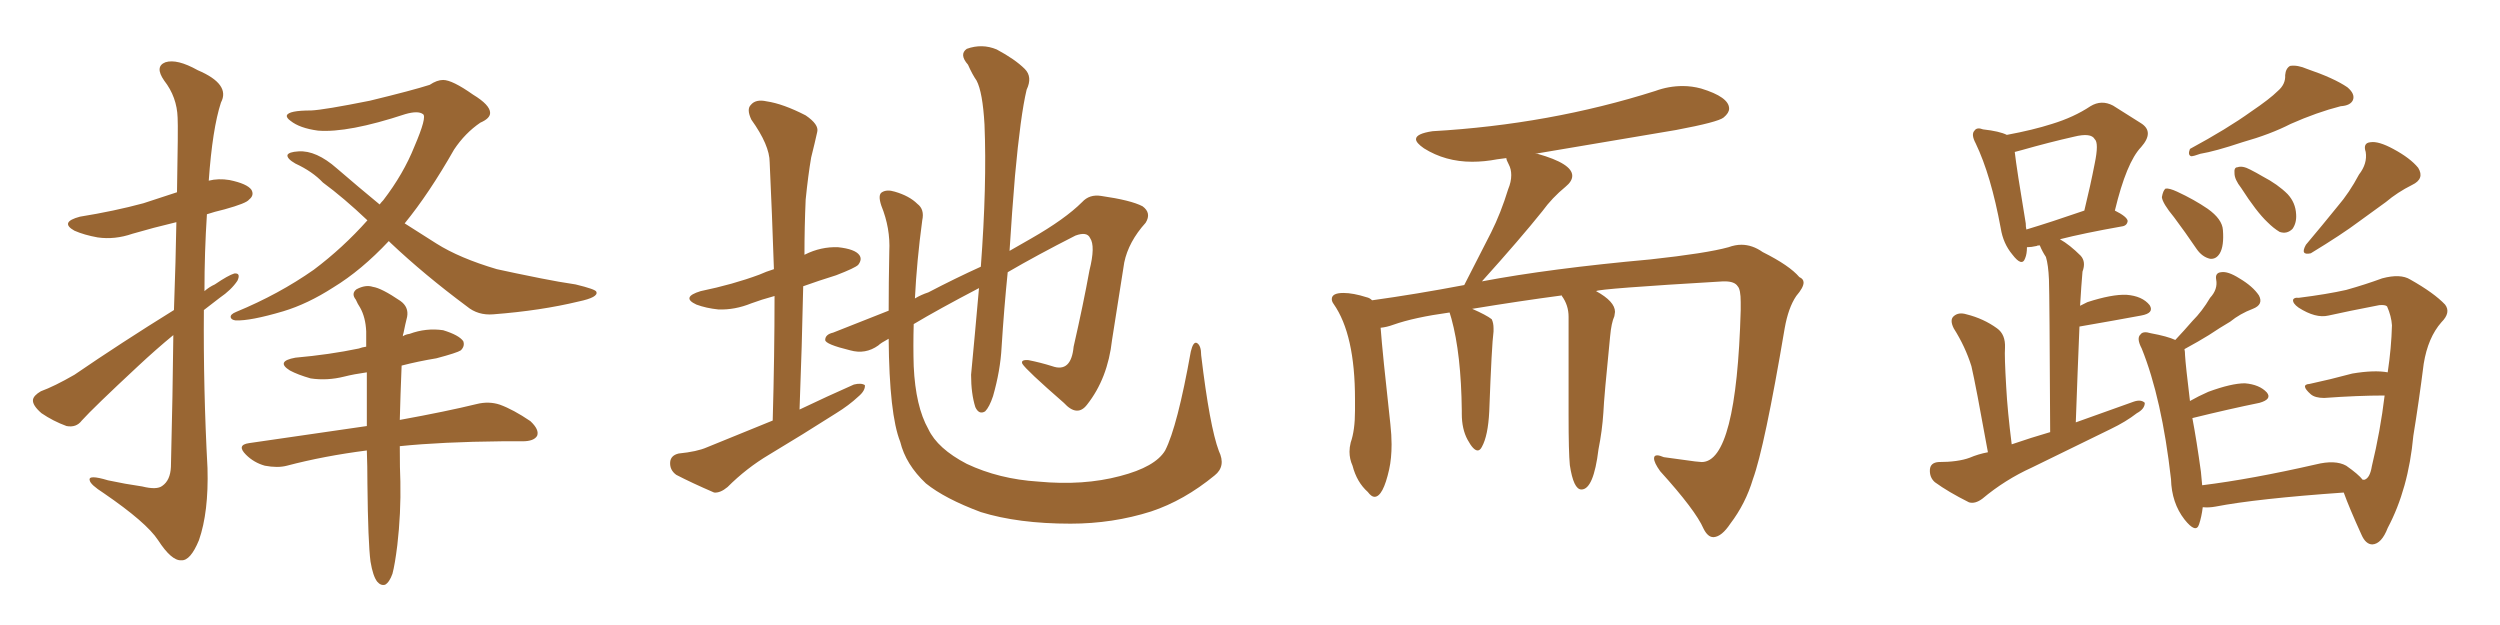 <svg xmlns="http://www.w3.org/2000/svg" xmlns:xlink="http://www.w3.org/1999/xlink" width="600" height="150"><path fill="#996633" padding="10" d="M41.75 74.41L41.75 74.41Q42.19 62.11 42.33 53.32L42.33 53.32Q36.77 54.64 31.79 56.10L31.79 56.10Q27.54 57.57 23.44 56.98L23.44 56.98Q20.21 56.40 17.87 55.37L17.87 55.37Q14.21 53.32 19.19 52.00L19.19 52.00Q27.39 50.68 34.42 48.78L34.42 48.78Q38.38 47.46 42.48 46.14L42.48 46.14Q42.77 30.47 42.63 28.27L42.63 28.27Q42.48 23.29 39.40 19.34L39.40 19.34Q37.06 15.97 39.70 14.94L39.70 14.94Q42.48 14.06 47.46 16.85L47.46 16.85Q55.37 20.21 53.03 24.61L53.03 24.61Q50.98 30.91 50.10 43.36L50.10 43.36Q52.44 42.77 55.08 43.21L55.08 43.21Q59.33 44.09 60.35 45.56L60.35 45.56Q61.08 46.88 59.77 47.90L59.77 47.90Q59.18 48.78 53.91 50.24L53.91 50.24Q51.42 50.83 49.66 51.42L49.66 51.42Q49.07 60.50 49.07 69.87L49.07 69.87Q50.24 68.85 51.56 68.26L51.56 68.26Q54.79 66.06 56.25 65.63L56.25 65.63Q57.86 65.48 56.98 67.38L56.98 67.38Q55.52 69.58 52.73 71.48L52.73 71.48Q50.83 72.95 48.93 74.41L48.93 74.41Q48.78 93.31 49.80 112.35L49.80 112.35Q50.10 122.90 47.75 129.64L47.75 129.64Q45.70 134.62 43.51 134.47L43.51 134.47Q41.16 134.62 37.94 129.64L37.94 129.64Q35.16 125.39 24.90 118.36L24.90 118.36Q21.68 116.31 21.53 115.28L21.53 115.28Q21.09 113.82 25.93 115.28L25.93 115.28Q30.03 116.16 34.13 116.75L34.13 116.75Q37.65 117.63 38.96 116.60L38.96 116.60Q40.87 115.28 41.02 112.06L41.02 112.06Q41.46 94.19 41.60 80.42L41.60 80.42Q37.50 83.79 33.11 87.89L33.11 87.89Q22.41 97.85 19.63 100.93L19.63 100.93Q18.31 102.69 15.97 102.25L15.97 102.25Q12.74 101.07 9.96 99.17L9.96 99.17Q7.76 97.27 7.91 95.95L7.91 95.95Q8.06 94.92 9.81 93.90L9.81 93.90Q13.04 92.72 17.87 89.94L17.87 89.94Q29.00 82.32 41.75 74.41ZM93.31 57.86L93.31 57.86Q86.72 64.89 79.98 68.99L79.98 68.99Q73.83 72.95 67.97 74.71L67.97 74.71Q60.06 77.05 56.54 76.90L56.54 76.90Q55.52 76.76 55.37 76.17L55.37 76.17Q55.22 75.44 56.69 74.85L56.69 74.85Q66.94 70.61 75.29 64.75L75.29 64.75Q82.32 59.47 88.18 52.88L88.18 52.88Q82.47 47.46 77.49 43.80L77.49 43.80Q75 41.16 70.90 39.26L70.90 39.26Q68.85 38.09 68.99 37.21L68.99 37.21Q69.29 36.47 71.63 36.33L71.63 36.33Q75.88 36.04 80.86 40.43L80.86 40.43Q86.13 44.97 91.11 49.07L91.11 49.07Q91.55 48.49 91.99 48.05L91.99 48.05Q96.83 41.75 99.46 35.16L99.46 35.16Q102.54 27.98 101.51 27.39L101.51 27.39Q100.34 26.51 97.27 27.39L97.27 27.39Q83.50 31.93 76.32 31.35L76.32 31.35Q71.92 30.76 69.73 29.00L69.73 29.00Q68.70 28.27 68.85 27.69L68.85 27.69Q69.29 26.51 74.71 26.51L74.71 26.51Q77.78 26.37 88.77 24.17L88.77 24.17Q99.02 21.68 103.13 20.36L103.13 20.36Q104.88 19.19 106.35 19.19L106.35 19.19Q108.54 19.19 113.53 22.71L113.53 22.71Q117.63 25.20 117.63 27.10L117.63 27.10Q117.63 28.42 115.28 29.44L115.28 29.44Q111.62 31.93 108.98 35.89L108.98 35.89Q102.98 46.44 97.12 53.61L97.12 53.61Q101.07 56.10 104.74 58.45L104.74 58.45Q110.30 61.96 119.24 64.60L119.24 64.60Q123.19 65.48 129.79 66.80L129.79 66.80Q134.18 67.68 138.13 68.26L138.13 68.26Q142.97 69.43 143.12 70.02L143.12 70.02Q143.70 71.34 138.87 72.36L138.87 72.36Q129.79 74.56 118.36 75.44L118.36 75.44Q114.70 75.73 112.06 73.54L112.06 73.54Q101.81 65.92 93.75 58.30L93.75 58.30Q93.46 58.01 93.31 57.86ZM95.95 107.08L95.95 107.08L95.95 107.08Q95.95 112.79 96.09 115.58L96.09 115.58Q96.24 123.19 95.36 130.81L95.36 130.81Q94.78 135.50 94.19 137.70L94.19 137.70Q93.46 139.75 92.43 140.33L92.43 140.33Q91.41 140.63 90.53 139.60L90.53 139.60Q89.50 138.28 88.92 134.77L88.92 134.77Q88.33 130.22 88.18 116.16L88.18 116.16Q88.18 111.77 88.04 108.11L88.04 108.11Q77.78 109.42 68.85 111.77L68.85 111.77Q66.65 112.35 63.57 111.77L63.57 111.77Q60.94 111.04 59.03 109.13L59.03 109.13Q56.69 106.79 59.77 106.35L59.77 106.35Q74.85 104.15 88.04 102.25L88.04 102.25Q88.04 95.21 88.04 89.36L88.04 89.36Q84.96 89.79 82.62 90.38L82.62 90.38Q78.52 91.41 74.56 90.82L74.56 90.82Q71.48 89.94 69.58 88.92L69.58 88.92Q66.06 86.72 70.90 85.84L70.90 85.84Q79.10 85.11 86.13 83.64L86.13 83.64Q86.87 83.35 87.89 83.20L87.89 83.20Q87.89 81.30 87.89 79.54L87.89 79.54Q87.74 76.17 86.43 73.83L86.43 73.83Q85.84 72.95 85.40 71.92L85.40 71.92Q84.23 70.46 85.55 69.43L85.55 69.43Q87.74 68.26 89.50 68.85L89.50 68.85Q91.55 69.14 96.09 72.22L96.09 72.22Q98.14 73.68 97.71 76.03L97.71 76.03Q97.27 77.78 96.83 79.98L96.83 79.98Q96.68 80.27 96.68 80.71L96.68 80.71Q97.27 80.27 98.29 80.13L98.29 80.13Q102.25 78.66 106.35 79.25L106.35 79.25Q110.16 80.42 111.18 81.88L111.18 81.88Q111.62 83.06 110.60 84.08L110.60 84.08Q109.72 84.67 104.74 85.99L104.74 85.99Q100.34 86.72 96.39 87.74L96.39 87.74Q96.09 95.07 95.95 100.78L95.95 100.78Q107.23 98.73 114.40 96.97L114.40 96.97Q117.33 96.24 119.97 97.12L119.97 97.12Q123.19 98.29 127.29 101.07L127.29 101.07Q129.49 103.13 128.91 104.59L128.91 104.59Q128.17 105.91 125.39 105.91L125.39 105.91Q123.05 105.91 120.41 105.91L120.41 105.91Q106.05 106.05 95.95 107.08ZM185.45 100.93L185.45 100.93Q185.89 85.25 185.89 71.04L185.89 71.04Q182.67 71.92 180.32 72.80L180.32 72.80Q176.37 74.41 172.41 74.27L172.41 74.27Q169.48 73.97 167.14 73.10L167.14 73.10Q163.33 71.34 168.16 69.87L168.16 69.87Q175.93 68.26 182.23 65.92L182.23 65.92Q183.84 65.19 185.74 64.60L185.74 64.60Q185.30 51.27 184.72 38.96L184.72 38.96Q184.72 34.86 180.32 28.71L180.32 28.71Q179.15 26.22 180.18 25.20L180.18 25.20Q181.35 23.73 183.98 24.32L183.98 24.32Q187.94 24.90 193.36 27.69L193.36 27.69Q196.58 29.88 196.14 31.64L196.14 31.64Q195.56 34.28 194.68 37.79L194.68 37.79Q193.95 42.04 193.36 47.90L193.36 47.90Q193.07 54.49 193.07 61.23L193.07 61.23Q193.07 61.08 193.21 61.08L193.21 61.08Q197.02 59.18 201.12 59.33L201.12 59.33Q205.22 59.77 206.25 61.23L206.25 61.23Q206.98 62.26 205.96 63.57L205.96 63.57Q205.22 64.31 200.68 66.06L200.68 66.06Q196.44 67.38 192.77 68.70L192.77 68.70Q192.48 82.91 191.89 98.29L191.89 98.29Q198.63 95.07 204.93 92.29L204.93 92.29Q206.69 91.85 207.57 92.43L207.57 92.43Q207.71 93.75 205.96 95.21L205.96 95.21Q203.76 97.27 200.68 99.17L200.68 99.17Q192.63 104.30 184.57 109.13L184.57 109.13Q179.15 112.35 174.61 116.89L174.61 116.89Q172.85 118.36 171.39 118.21L171.39 118.21Q165.97 115.87 162.30 113.96L162.30 113.96Q160.69 112.79 160.84 110.89L160.84 110.89Q160.99 109.28 162.89 108.84L162.89 108.84Q167.29 108.40 169.63 107.37L169.63 107.37Q177.83 104.00 185.45 100.93ZM292.53 108.25L292.53 108.25L292.53 108.25Q294.29 111.91 291.50 114.11L291.50 114.11Q284.18 120.12 276.27 122.75L276.27 122.75Q267.04 125.68 256.93 125.68L256.93 125.68Q244.34 125.68 235.40 122.90L235.40 122.90Q226.76 119.68 222.22 116.02L222.22 116.02Q217.38 111.47 216.06 106.05L216.06 106.05Q213.43 99.46 213.28 81.30L213.28 81.30Q211.38 82.32 210.79 82.91L210.79 82.91Q207.71 85.11 204.05 84.08L204.05 84.08Q198.05 82.62 198.05 81.59L198.05 81.59Q198.05 80.27 199.95 79.83L199.95 79.83Q205.22 77.78 213.28 74.56L213.28 74.56Q213.28 67.97 213.43 60.35L213.43 60.35Q213.72 54.79 211.52 49.37L211.52 49.37Q210.64 46.73 211.67 46.14L211.67 46.14Q212.84 45.41 214.75 46.00L214.75 46.00Q218.26 47.02 220.17 48.93L220.17 48.93Q221.92 50.24 221.34 52.88L221.34 52.88Q220.02 62.70 219.58 71.63L219.58 71.63Q221.04 70.75 222.80 70.17L222.80 70.17Q229.25 66.80 235.40 64.01L235.40 64.01Q236.87 44.38 236.28 29.88L236.28 29.88Q235.84 22.12 234.38 19.34L234.38 19.34Q233.35 17.87 232.32 15.53L232.32 15.53Q230.13 13.04 232.03 11.72L232.03 11.72Q235.69 10.40 239.21 11.87L239.21 11.87Q243.60 14.21 245.95 16.55L245.95 16.55Q247.85 18.46 246.39 21.53L246.39 21.53Q244.92 27.69 243.60 42.19L243.60 42.19Q242.87 50.83 242.29 60.21L242.29 60.21Q245.07 58.59 247.41 57.28L247.41 57.28Q255.62 52.59 259.72 48.49L259.72 48.49Q261.47 46.58 264.26 47.02L264.26 47.02Q271.44 48.05 274.22 49.51L274.22 49.51Q276.42 51.12 274.95 53.47L274.95 53.47Q270.85 58.01 269.82 62.99L269.82 62.99Q268.36 72.36 266.89 81.59L266.89 81.59Q265.87 90.82 260.89 97.12L260.89 97.12Q258.54 100.20 255.32 96.68L255.32 96.68Q246.24 88.77 245.36 87.30L245.36 87.30Q244.92 86.28 246.83 86.43L246.83 86.43Q249.76 87.01 252.54 87.89L252.54 87.89Q257.08 89.50 257.67 83.20L257.67 83.20Q260.01 72.95 261.47 64.89L261.47 64.89Q262.94 59.03 261.62 57.13L261.62 57.13Q260.89 55.52 258.11 56.54L258.11 56.54Q248.88 61.23 241.85 65.33L241.85 65.33Q240.97 73.97 240.38 83.35L240.38 83.35Q240.09 88.92 238.33 95.07L238.33 95.07Q237.45 97.71 236.43 98.73L236.43 98.73Q234.96 99.61 234.08 97.71L234.08 97.71Q233.06 94.48 233.06 89.94L233.06 89.94Q233.94 80.71 234.96 69.14L234.96 69.14Q225.15 74.27 219.29 77.78L219.29 77.78Q219.14 83.06 219.29 87.89L219.29 87.89Q219.73 97.56 222.80 102.98L222.80 102.98Q225 107.67 232.03 111.33L232.03 111.33Q239.79 114.99 249.17 115.58L249.17 115.58Q260.01 116.60 268.80 114.26L268.80 114.26Q277.29 112.06 279.64 108.11L279.64 108.11Q282.57 102.39 285.79 84.38L285.79 84.38Q286.38 81.88 287.26 82.32L287.26 82.32Q288.28 82.91 288.28 85.25L288.28 85.25Q290.33 102.39 292.53 108.25ZM411.33 128.91L411.33 128.91L411.18 128.91Q409.86 128.91 408.84 126.86L408.84 126.86Q406.93 122.46 398.44 113.09L398.44 113.09Q396.97 111.04 396.97 110.01L396.97 110.01Q396.97 109.28 397.71 109.28L397.71 109.28Q398.29 109.28 399.32 109.72L399.32 109.72L406.79 110.74L408.40 110.89Q416.75 110.89 417.77 74.41L417.77 74.41L417.77 72.51Q417.77 69.43 417.04 68.70L417.04 68.70Q416.31 67.53 413.96 67.53L413.96 67.53L413.53 67.53Q383.64 69.29 383.06 69.87L383.06 69.87Q387.60 72.36 387.60 74.85L387.60 74.85L387.45 75.88Q386.72 77.49 386.43 80.71L386.43 80.71Q384.96 95.36 384.81 99.02L384.81 99.02Q384.52 103.42 383.64 107.81L383.64 107.81Q382.47 117.48 379.54 117.48L379.54 117.48Q377.64 117.48 376.76 111.62L376.76 111.62Q376.46 108.54 376.46 99.61L376.46 99.61L376.46 76.03Q376.46 73.24 374.85 71.04L374.85 71.04L374.85 70.90Q364.89 72.22 353.32 74.12L353.32 74.12Q356.69 75.59 358.01 76.61L358.01 76.61Q358.45 77.49 358.45 78.81L358.45 78.81L358.45 79.54Q358.01 82.76 357.42 98.73L357.42 98.73Q357.13 104.59 355.66 107.23L355.66 107.23Q355.22 108.11 354.64 108.11L354.64 108.11Q353.61 108.11 352.22 105.54Q350.83 102.98 350.83 99.32L350.83 99.32L350.83 98.58Q350.68 84.96 348.34 76.46L348.34 76.46L347.90 75Q339.40 76.17 334.42 77.93L334.42 77.93Q332.81 78.52 331.35 78.66L331.35 78.66Q331.79 84.67 333.69 101.81L333.69 101.81Q333.98 104.44 333.98 106.64L333.98 106.64Q333.98 110.01 333.40 112.65L333.40 112.65Q331.93 119.24 329.88 119.24L329.88 119.24Q329.15 119.24 328.27 118.07L328.27 118.07Q325.63 115.72 324.61 111.77L324.61 111.77Q323.88 110.16 323.88 108.40L323.88 108.40Q323.88 107.37 324.17 106.20L324.17 106.20Q325.20 103.27 325.20 98.58L325.20 98.58L325.20 95.80Q325.20 80.27 320.07 72.95L320.07 72.95Q319.63 72.36 319.63 71.78L319.63 71.78Q319.63 70.31 322.41 70.31L322.41 70.31Q324.76 70.31 327.98 71.34L327.98 71.34Q328.71 71.48 329.30 72.07L329.30 72.07Q339.84 70.61 351.42 68.41L351.42 68.41L357.86 55.81Q360.21 51.12 361.96 45.41L361.96 45.41Q362.70 43.65 362.70 42.04L362.70 42.04Q362.70 40.58 362.11 39.48Q361.52 38.38 361.52 37.94L361.52 37.94L359.33 38.23Q356.25 38.82 353.32 38.82L353.32 38.82Q346.88 38.82 341.75 35.60L341.75 35.60Q339.84 34.28 339.84 33.40L339.84 33.40Q339.84 32.08 343.80 31.49L343.80 31.49Q371.92 29.88 397.27 21.83L397.27 21.83Q400.49 20.65 403.86 20.65L403.86 20.65Q406.05 20.65 408.25 21.24L408.25 21.24Q414.99 23.29 414.99 26.07L414.99 26.07Q414.99 27.10 413.67 28.20Q412.35 29.30 402.25 31.20L402.25 31.20L368.41 36.91L368.99 36.91Q377.34 39.26 377.34 42.19L377.34 42.19Q377.34 43.51 375.73 44.82L375.73 44.82Q372.51 47.46 370.17 50.68L370.17 50.68Q364.89 57.28 355.66 67.53L355.66 67.53Q371.92 64.45 396.09 62.26L396.09 62.26Q409.57 60.79 414.84 59.33L414.84 59.33Q416.46 58.74 417.92 58.74L417.92 58.74Q420.56 58.74 423.05 60.50L423.05 60.50Q429.49 63.72 431.84 66.50L431.84 66.50Q432.86 66.94 432.86 67.82L432.86 67.82Q432.86 68.99 431.10 71.04L431.10 71.04Q429.20 73.83 428.32 78.81L428.32 78.81Q423.49 107.37 420.70 114.99L420.70 114.99Q418.95 120.85 415.28 125.68L415.28 125.68Q413.23 128.76 411.33 128.91ZM477.10 108.54L477.10 108.54Q474.17 92.29 473.14 87.89L473.14 87.89Q471.68 83.20 468.90 78.81L468.90 78.81Q467.87 76.76 468.90 75.88L468.90 75.88Q470.07 74.85 471.97 75.44L471.97 75.44Q476.07 76.46 479.30 78.81L479.30 78.81Q481.35 80.27 481.20 83.50L481.20 83.50Q481.05 85.40 481.49 92.87L481.49 92.87Q481.79 98.58 482.81 106.64L482.81 106.64Q487.50 105.03 492.04 103.71L492.04 103.71Q491.89 70.75 491.75 67.09L491.75 67.09Q491.60 63.57 491.02 61.67L491.02 61.67Q490.14 60.35 489.55 58.89L489.55 58.89Q488.96 58.89 488.82 59.03L488.82 59.03Q487.50 59.33 486.47 59.33L486.47 59.33Q486.47 60.94 486.04 61.96L486.04 61.96Q485.30 64.16 482.96 61.08L482.96 61.08Q480.76 58.45 480.18 54.79L480.18 54.79Q477.83 42.04 474.17 34.42L474.17 34.42Q473.00 32.23 473.88 31.35L473.88 31.35Q474.46 30.47 475.93 31.05L475.93 31.05Q479.88 31.49 481.64 32.37L481.64 32.37Q487.94 31.20 492.48 29.74L492.48 29.74Q497.75 28.13 501.71 25.49L501.71 25.49Q504.35 23.88 507.13 25.34L507.13 25.34Q511.08 27.83 513.87 29.59L513.87 29.59Q517.09 31.64 513.87 35.30L513.87 35.30Q510.35 38.96 507.57 50.54L507.57 50.54Q510.50 52.00 510.64 53.03L510.64 53.03Q510.50 54.20 509.18 54.35L509.18 54.35Q500.10 55.96 494.38 57.42L494.38 57.42Q496.73 58.74 499.37 61.38L499.37 61.38Q500.68 62.84 499.80 65.19L499.80 65.19Q499.66 66.94 499.51 68.85L499.51 68.85Q499.37 71.04 499.22 73.39L499.22 73.39Q500.10 72.95 500.98 72.51L500.98 72.51Q506.84 70.61 510.35 70.75L510.35 70.75Q514.16 71.04 515.92 73.24L515.92 73.24Q517.09 75.15 513.87 75.73L513.87 75.73Q507.57 76.90 499.07 78.37L499.07 78.37Q498.63 88.92 498.19 101.37L498.19 101.37Q505.52 98.73 512.11 96.39L512.11 96.39Q513.87 95.80 514.75 96.68L514.75 96.68Q514.75 98.14 512.84 99.17L512.84 99.17Q510.21 101.22 506.54 102.98L506.54 102.98Q497.02 107.67 487.65 112.21L487.65 112.21Q481.20 115.14 475.78 119.68L475.78 119.68Q474.02 121.00 472.56 120.56L472.56 120.56Q467.58 118.07 464.36 115.72L464.36 115.72Q463.04 114.55 463.18 112.65L463.18 112.65Q463.33 111.04 465.23 110.89L465.23 110.89Q469.92 110.89 472.71 109.86L472.71 109.86Q474.76 108.98 477.10 108.54ZM486.33 55.08L486.33 55.08Q492.19 53.32 500.24 50.54L500.24 50.54Q501.71 44.53 502.73 39.26L502.73 39.26Q503.76 34.28 502.73 33.40L502.73 33.40Q501.86 31.79 497.75 32.81L497.75 32.81Q491.89 34.13 485.16 36.04L485.16 36.04Q483.98 36.33 483.54 36.47L483.54 36.47Q483.98 40.43 486.18 53.61L486.18 53.61Q486.18 54.49 486.33 55.08ZM546.68 21.83L546.68 21.83Q548.58 20.21 548.44 18.02L548.44 18.02Q548.58 16.41 549.61 15.82L549.61 15.82Q551.37 15.53 553.71 16.55L553.71 16.55Q560.16 18.75 563.38 20.95L563.38 20.95Q565.28 22.56 564.70 24.02L564.70 24.02Q564.11 25.34 561.77 25.49L561.77 25.49Q556.05 26.95 549.76 29.74L549.76 29.74Q544.92 32.23 538.18 34.13L538.18 34.13Q531.59 36.33 528.08 36.91L528.08 36.91Q526.46 37.50 525.88 37.50L525.88 37.50Q525 37.21 525.59 35.74L525.59 35.74Q534.52 30.91 540.23 26.81L540.23 26.81Q544.78 23.73 546.68 21.83ZM521.78 52.15L521.78 52.15Q518.99 48.78 518.85 47.31L518.85 47.31Q519.14 45.70 519.73 45.26L519.73 45.26Q520.61 45.12 522.51 46.00L522.51 46.00Q526.61 47.90 529.83 50.10L529.83 50.10Q533.35 52.59 533.50 55.22L533.50 55.22Q533.79 59.03 532.76 60.79L532.76 60.79Q531.88 62.26 530.42 62.11L530.42 62.11Q528.52 61.67 527.20 59.77L527.20 59.77Q524.41 55.66 521.78 52.15ZM537.89 45.12L537.89 45.12Q536.28 43.07 536.28 41.60L536.28 41.60Q536.13 40.14 537.01 40.14L537.01 40.14Q538.18 39.70 540.09 40.72L540.09 40.72Q541.55 41.46 543.02 42.33L543.02 42.33Q546.68 44.24 549.02 46.58L549.02 46.58Q550.93 48.63 551.07 51.42L551.07 51.42Q551.22 53.47 550.20 54.93L550.20 54.93Q548.88 56.25 547.12 55.66L547.12 55.66Q545.65 54.79 544.19 53.32L544.19 53.32Q541.55 50.83 537.89 45.12ZM566.16 41.89L566.16 41.89Q568.21 39.26 567.77 36.47L567.77 36.47Q567.04 34.28 568.95 34.13L568.95 34.13Q570.85 33.84 574.37 35.74L574.37 35.74Q578.47 37.94 580.37 40.28L580.37 40.28Q581.98 42.92 578.91 44.38L578.91 44.38Q575.39 46.14 572.61 48.49L572.61 48.49Q569.38 50.83 566.16 53.17L566.16 53.17Q562.06 56.25 554.59 60.79L554.59 60.79Q551.95 61.38 553.42 58.74L553.42 58.74Q557.37 54.05 561.04 49.51L561.04 49.51Q563.82 46.29 566.16 41.89ZM572.90 73.54L572.90 73.54L572.90 73.54Q572.46 73.10 571.00 73.24L571.00 73.24Q563.38 74.71 558.84 75.73L558.84 75.73Q555.76 76.46 551.66 73.83L551.66 73.83Q550.20 72.80 550.34 71.92L550.34 71.92Q550.63 71.34 551.66 71.48L551.66 71.48Q558.54 70.61 563.09 69.58L563.09 69.58Q567.77 68.26 571.73 66.80L571.73 66.80Q576.12 65.63 578.47 67.09L578.47 67.09Q584.18 70.31 586.82 73.10L586.82 73.10Q588.28 75 585.94 77.34L585.94 77.34Q582.71 81.01 581.69 87.30L581.69 87.30Q580.52 96.53 579.20 104.59L579.20 104.59Q578.03 117.33 573.05 126.71L573.05 126.71Q571.58 130.52 569.38 130.66L569.38 130.66Q567.77 130.66 566.75 128.32L566.75 128.32Q563.82 121.88 562.50 118.21L562.50 118.21Q541.55 119.68 531.74 121.58L531.74 121.58Q530.13 121.88 528.66 121.73L528.66 121.73Q528.37 124.07 527.78 125.83L527.78 125.83Q527.05 128.17 524.27 124.66L524.27 124.66Q521.19 120.70 521.04 114.99L521.04 114.99Q518.85 95.65 514.01 83.64L514.01 83.64Q512.70 81.15 513.72 80.27L513.72 80.27Q514.31 79.39 516.21 79.98L516.21 79.98Q520.17 80.71 522.07 81.59L522.07 81.59Q524.27 79.25 526.17 77.05L526.17 77.05Q528.52 74.71 530.42 71.48L530.42 71.48Q532.32 69.43 531.88 67.09L531.88 67.09Q531.59 65.48 533.06 65.33L533.06 65.33Q534.67 65.04 537.45 66.80L537.45 66.80Q540.67 68.70 542.14 70.90L542.14 70.90Q543.31 73.10 540.67 74.12L540.67 74.12Q537.60 75.29 535.25 77.20L535.25 77.20Q532.76 78.66 530.13 80.42L530.13 80.42Q527.78 81.88 524.27 83.79L524.27 83.79Q524.41 84.38 524.41 85.25L524.41 85.25Q524.56 87.74 525.59 96.24L525.59 96.24Q527.64 95.07 529.98 94.04L529.98 94.04Q535.55 91.99 538.77 91.99L538.77 91.99Q542.29 92.29 544.04 94.19L544.04 94.19Q545.36 95.80 542.29 96.68L542.29 96.68Q535.11 98.14 526.17 100.34L526.17 100.34Q527.20 105.76 528.22 113.23L528.22 113.23Q528.37 114.99 528.52 116.46L528.52 116.46Q540.38 114.99 555.76 111.47L555.76 111.47Q560.45 110.30 563.09 111.77L563.09 111.77Q566.02 113.82 567.04 115.14L567.04 115.14Q567.33 115.14 567.48 115.14L567.48 115.14Q568.80 114.70 569.24 111.91L569.24 111.91Q571.29 103.42 572.31 94.92L572.31 94.92Q565.87 94.92 557.81 95.51L557.81 95.51Q555.62 95.51 554.59 94.63L554.59 94.63Q551.95 92.29 554.30 92.14L554.30 92.14Q559.13 91.11 564.55 89.65L564.55 89.65Q569.82 88.77 573.05 89.36L573.05 89.36Q573.93 83.50 574.07 78.08L574.07 78.08Q573.93 75.88 572.90 73.54Z"/></svg>
